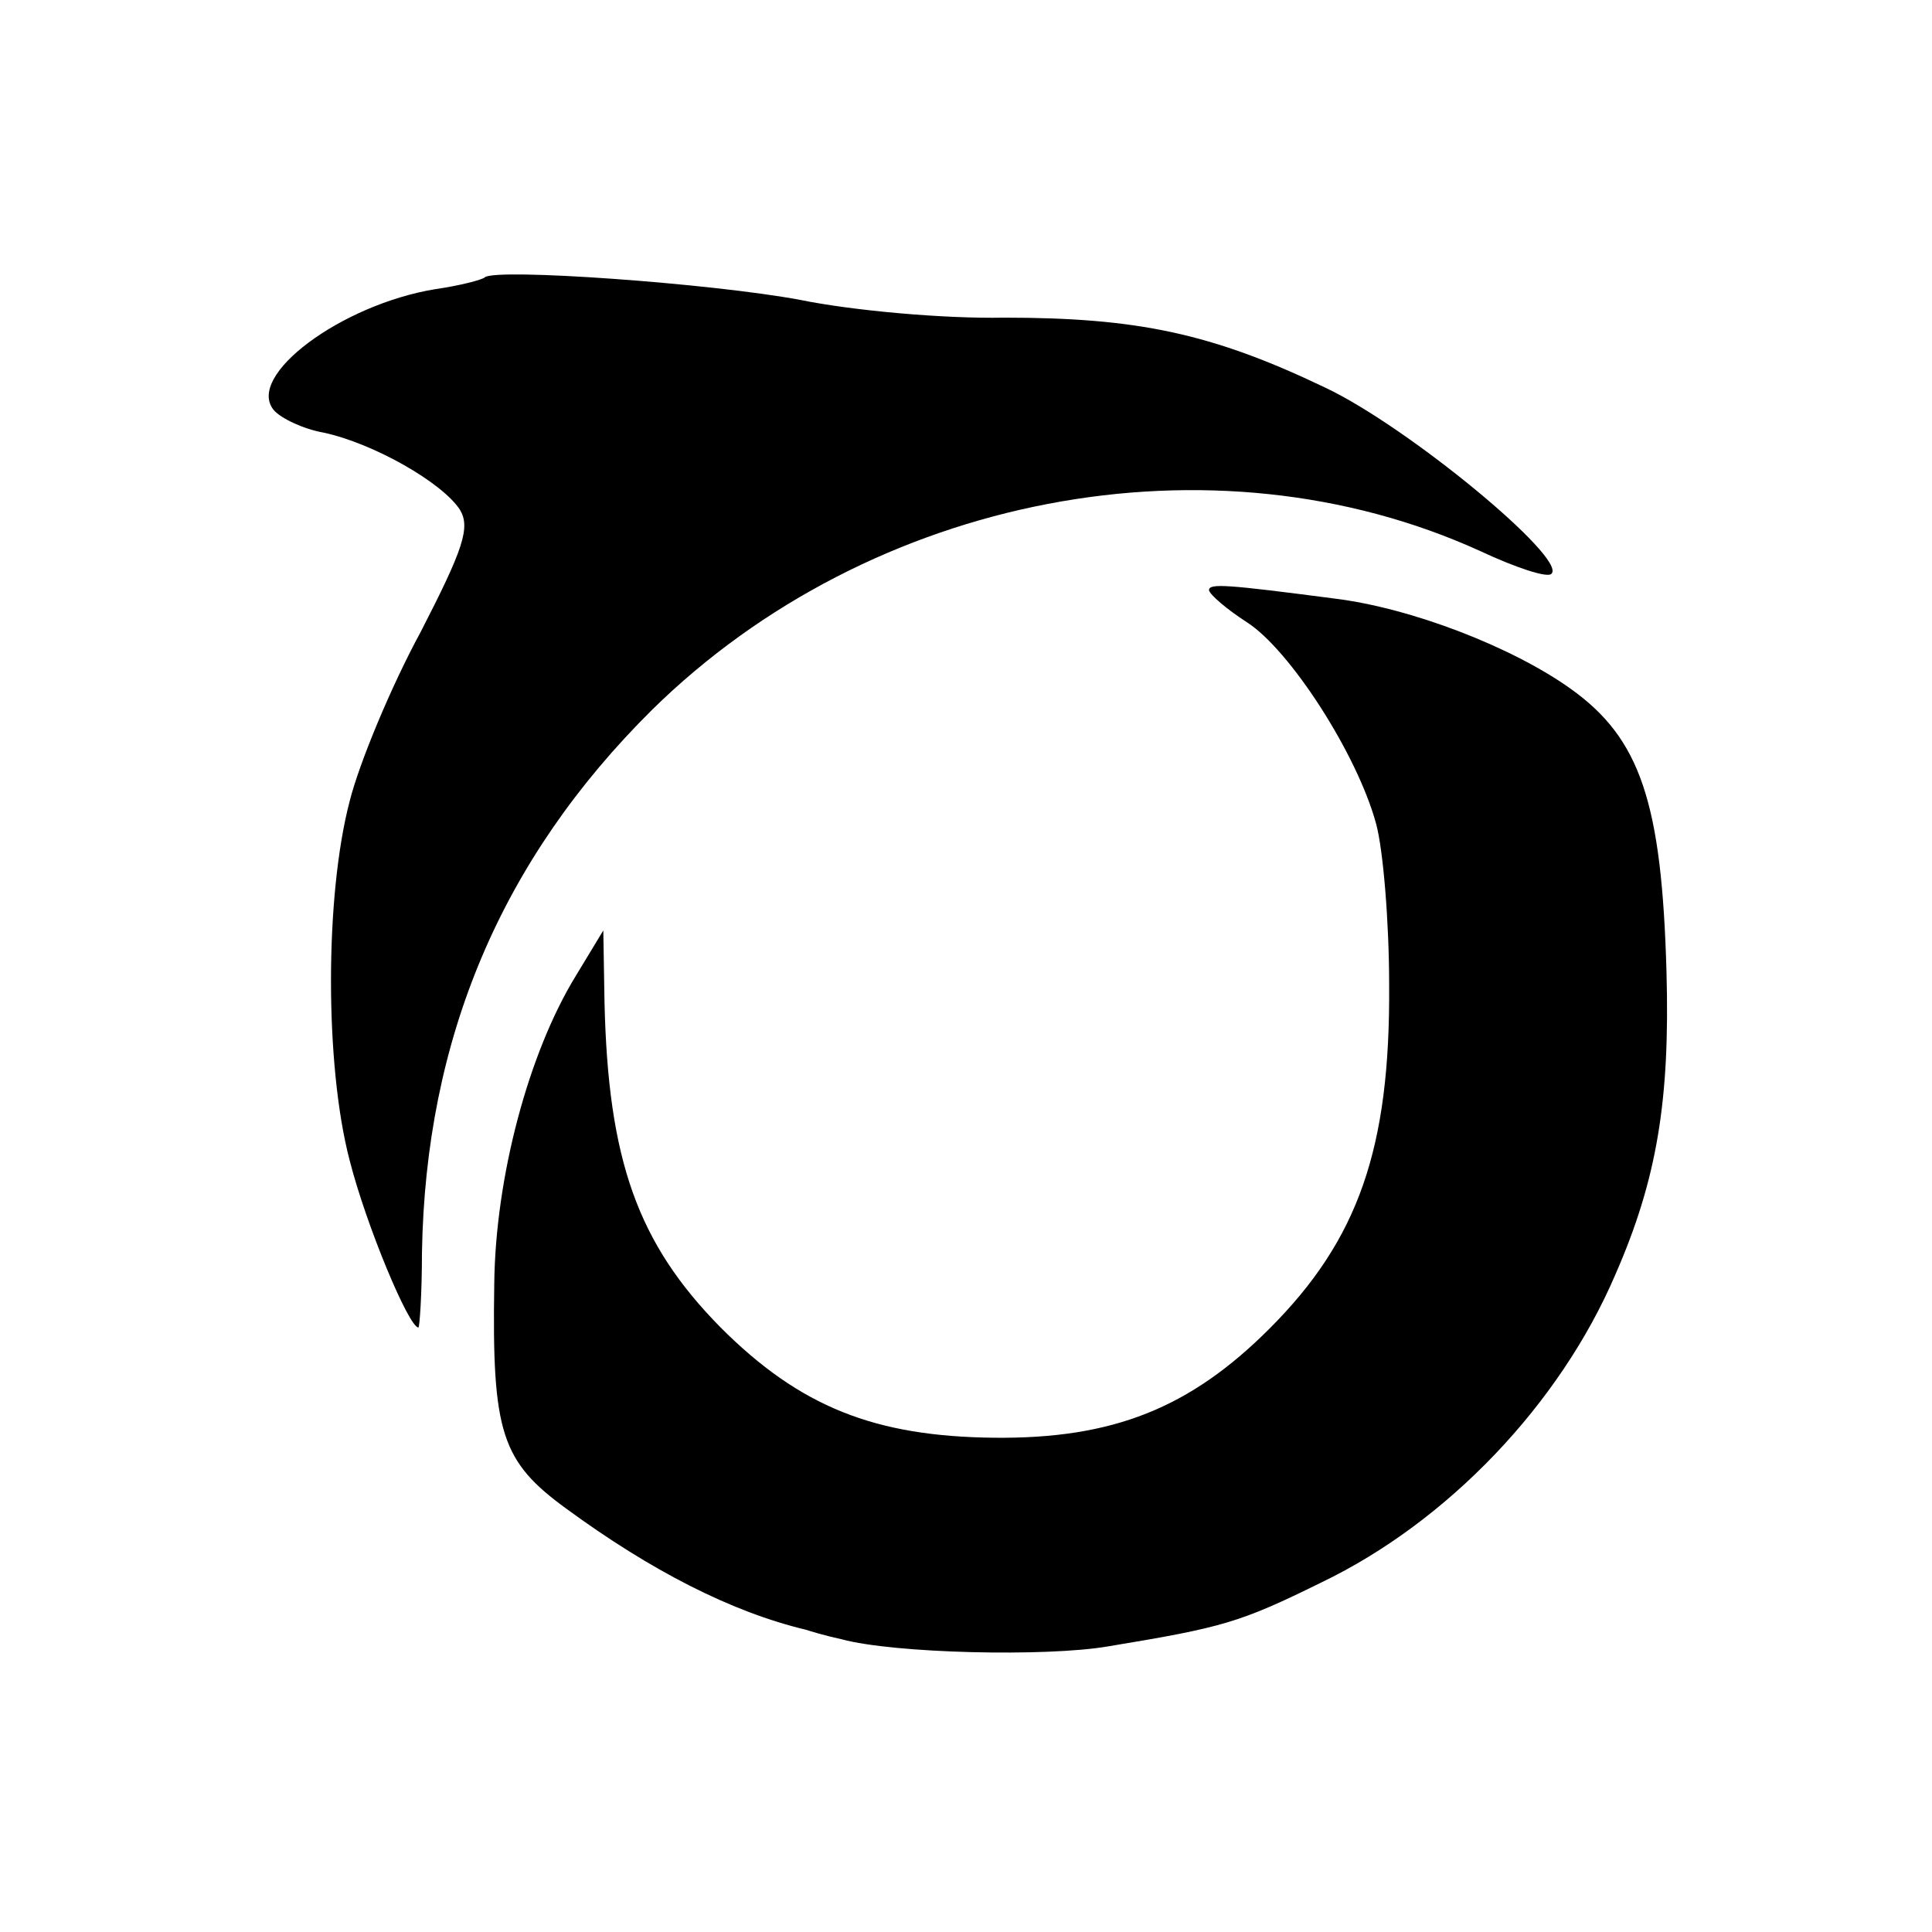 <?xml version="1.0" standalone="no"?>
<!DOCTYPE svg PUBLIC "-//W3C//DTD SVG 20010904//EN"
 "http://www.w3.org/TR/2001/REC-SVG-20010904/DTD/svg10.dtd">
<svg version="1.0" xmlns="http://www.w3.org/2000/svg"
 width="163pt" height="163pt" viewBox="0 0 163 163"
 preserveAspectRatio="xMidYMid meet">
<g transform="translate(0,163) scale(0.1,-0.1)"
fill="#000000" stroke="none">
<path d="M409 1396 c-2 -2 -21 -7 -42 -10 -79 -13 -160 -73 -136 -102 6 -7 25
-16 42 -19 42 -9 100 -42 115 -65 9 -15 3 -33 -33 -103 -25 -46 -52 -111 -60
-143 -21 -80 -21 -223 0 -303 14 -55 50 -141 58 -141 1 0 3 28 3 63 3 181 67
332 194 458 185 182 473 237 699 134 30 -14 57 -23 60 -19 13 13 -121 124
-191 157 -96 46 -159 59 -271 59 -51 -1 -128 6 -172 15 -75 14 -257 27 -266
19z"/>
<path d="M1020 1132 c1 -4 15 -16 32 -27 36 -23 93 -111 109 -170 6 -22 11
-83 11 -136 1 -138 -26 -215 -101 -290 -67 -67 -132 -93 -232 -92 -101 1 -164
26 -231 93 -70 71 -95 141 -98 275 l-1 60 -23 -38 c-40 -65 -68 -170 -69 -260
-2 -126 6 -150 61 -190 71 -52 139 -87 202 -102 3 -1 16 -5 30 -8 44 -12 173
-15 225 -6 97 16 111 20 180 54 106 51 201 150 248 260 35 80 46 147 43 255
-4 143 -22 197 -81 239 -49 35 -134 68 -199 76 -92 12 -106 13 -106 7z"/>
</g>
</svg>
